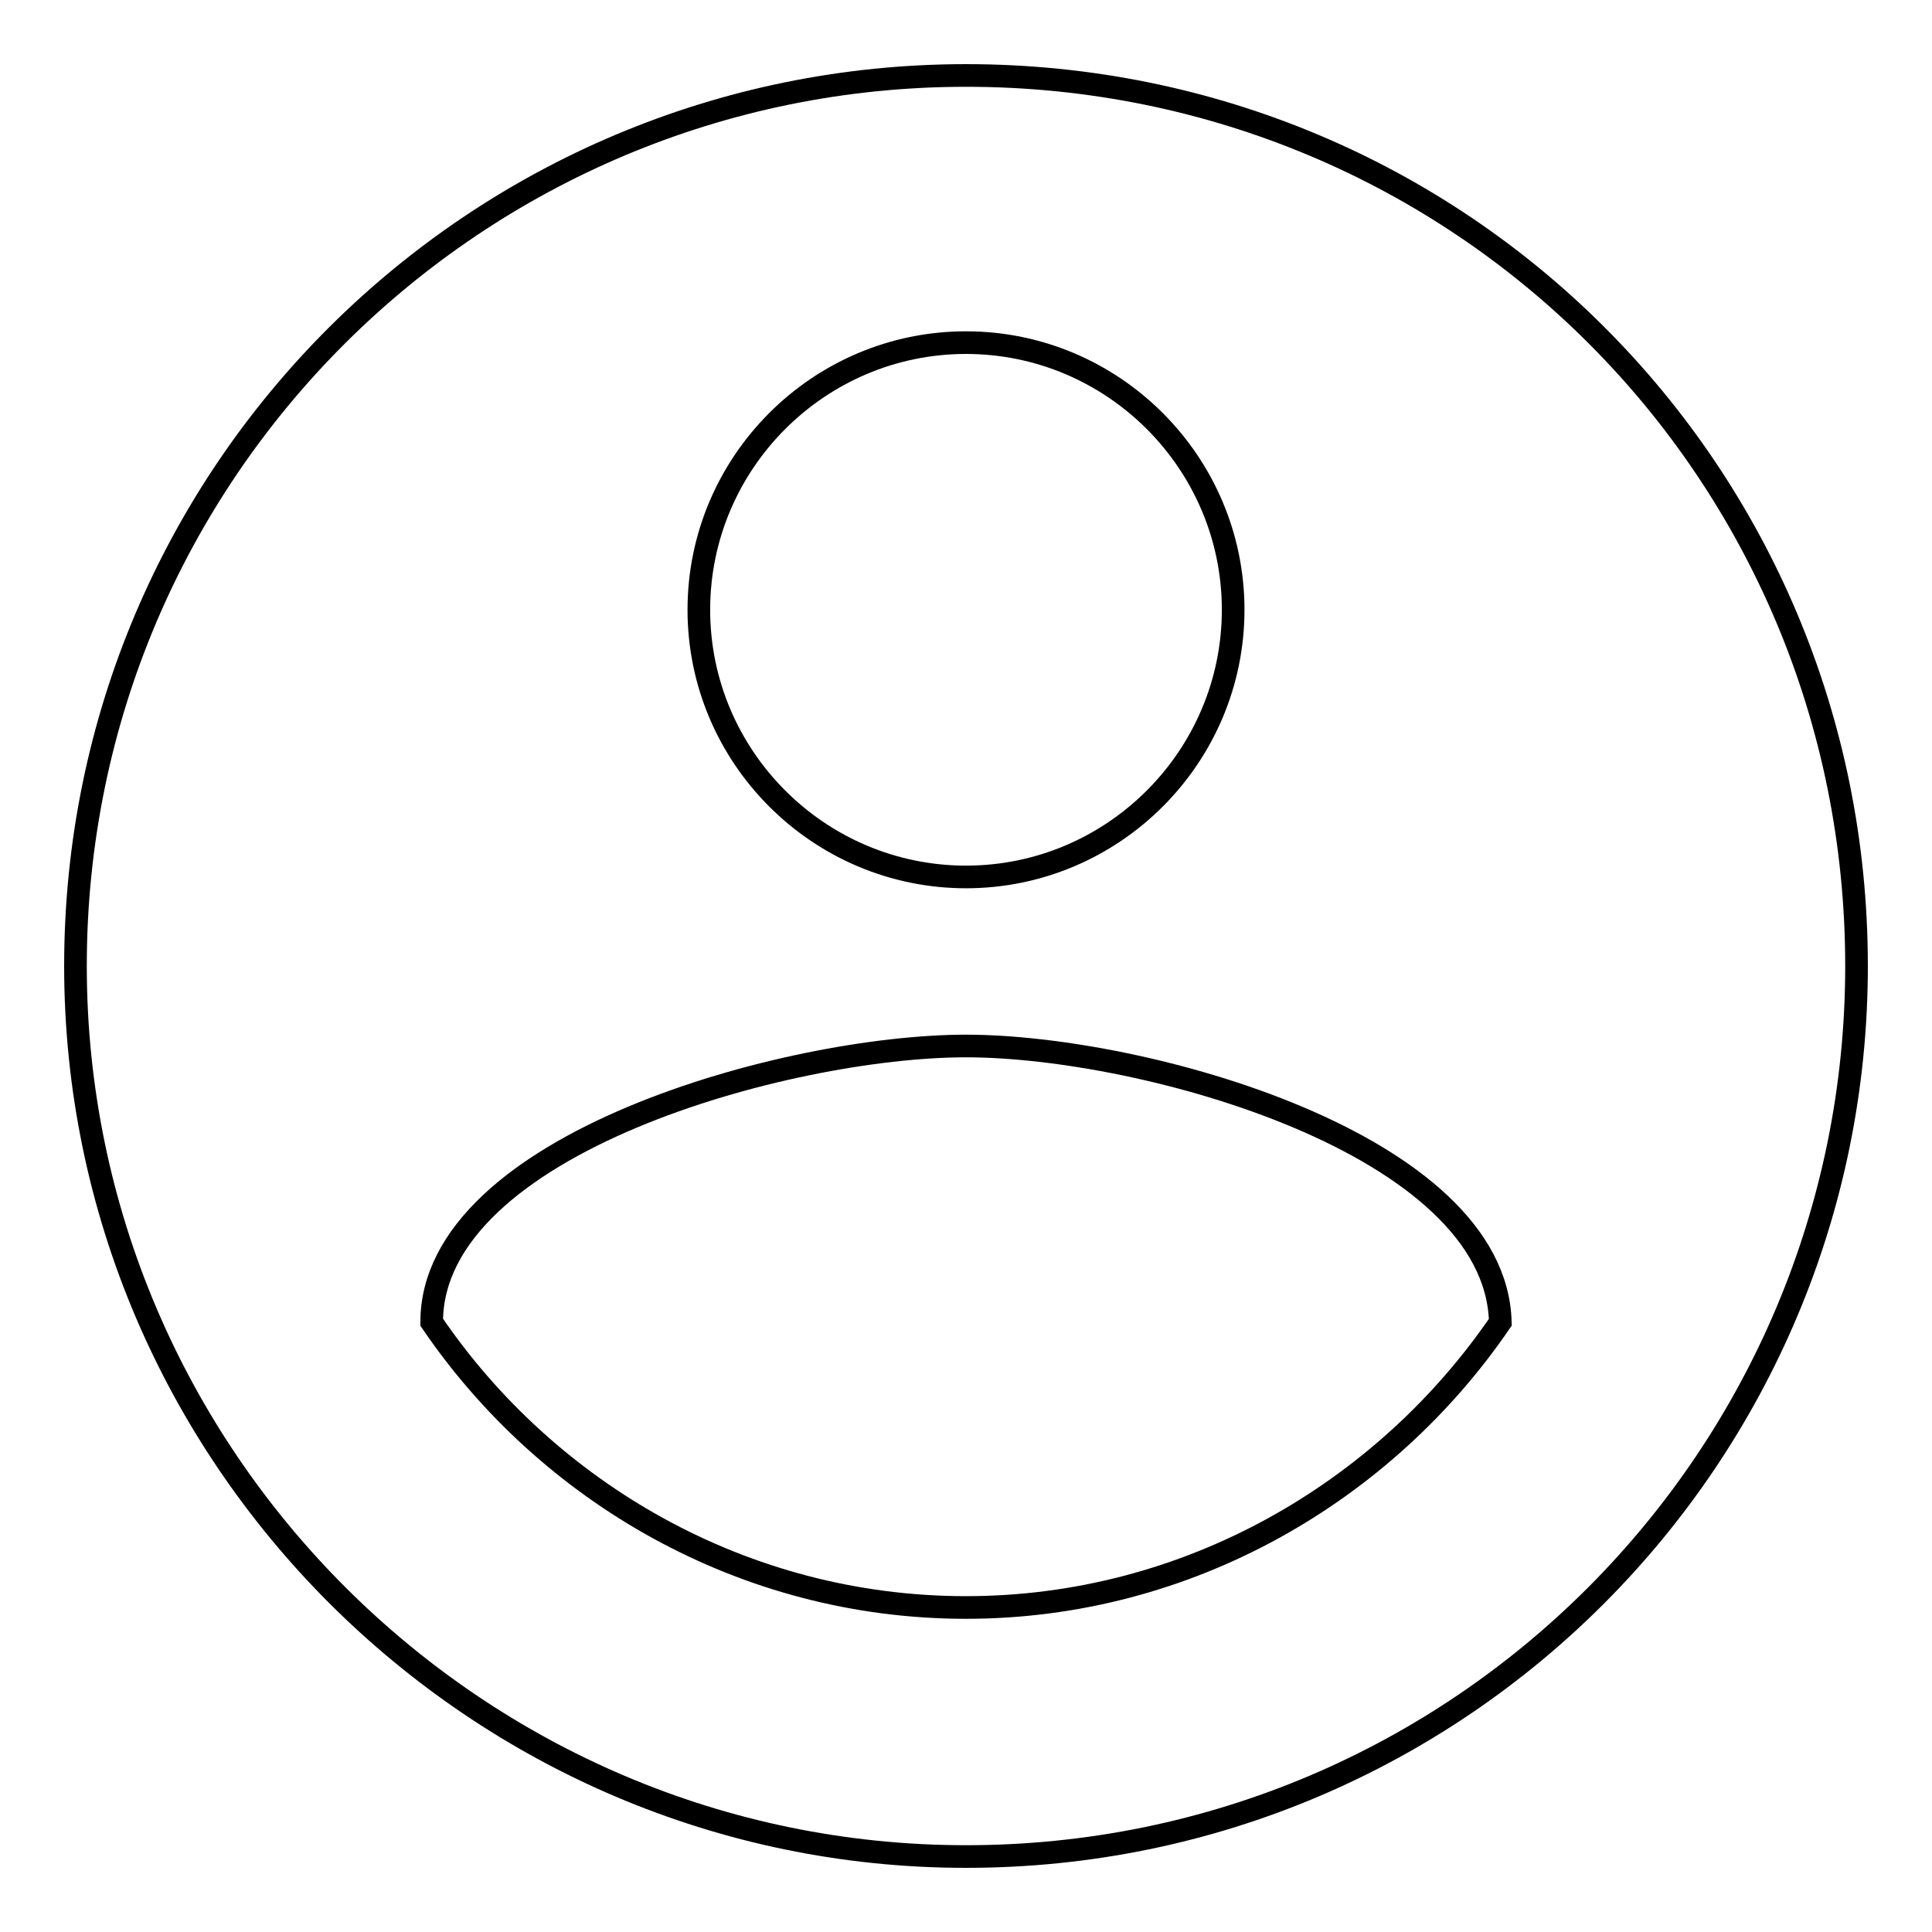 <?xml version="1.0" encoding="utf-8"?>
<!-- Svg Vector Icons : http://www.onlinewebfonts.com/icon -->
<!DOCTYPE svg PUBLIC "-//W3C//DTD SVG 1.1//EN" "http://www.w3.org/Graphics/SVG/1.1/DTD/svg11.dtd">
<svg version="1.1" xmlns="http://www.w3.org/2000/svg" xmlns:xlink="http://www.w3.org/1999/xlink" x="0px" y="0px" viewBox="0 0 256 256" enable-background="new 0 0 256 256" xml:space="preserve">
<g><g><path stroke-width="3" fill-opacity="0" stroke="#000000"  d="M128,10C63.1,10,10,62.5,10,128c0,64.9,53.1,118,118,118c65.5,0,118-53.1,118-118C246,62.5,193.5,10,128,10z M128,45.4c19.5,0,35.4,15.9,35.4,35.4c0,19.5-15.9,35.4-35.4,35.4c-19.5,0-35.4-15.9-35.4-35.4C92.6,61.3,108.5,45.4,128,45.4z M128,213c-29.5,0-55.5-15.3-70.8-37.8c0-23.6,47.2-36.6,70.8-36.6c23.6,0,70.2,13,70.8,36.6C183.5,197.6,157.5,213,128,213z"/></g></g>
</svg>